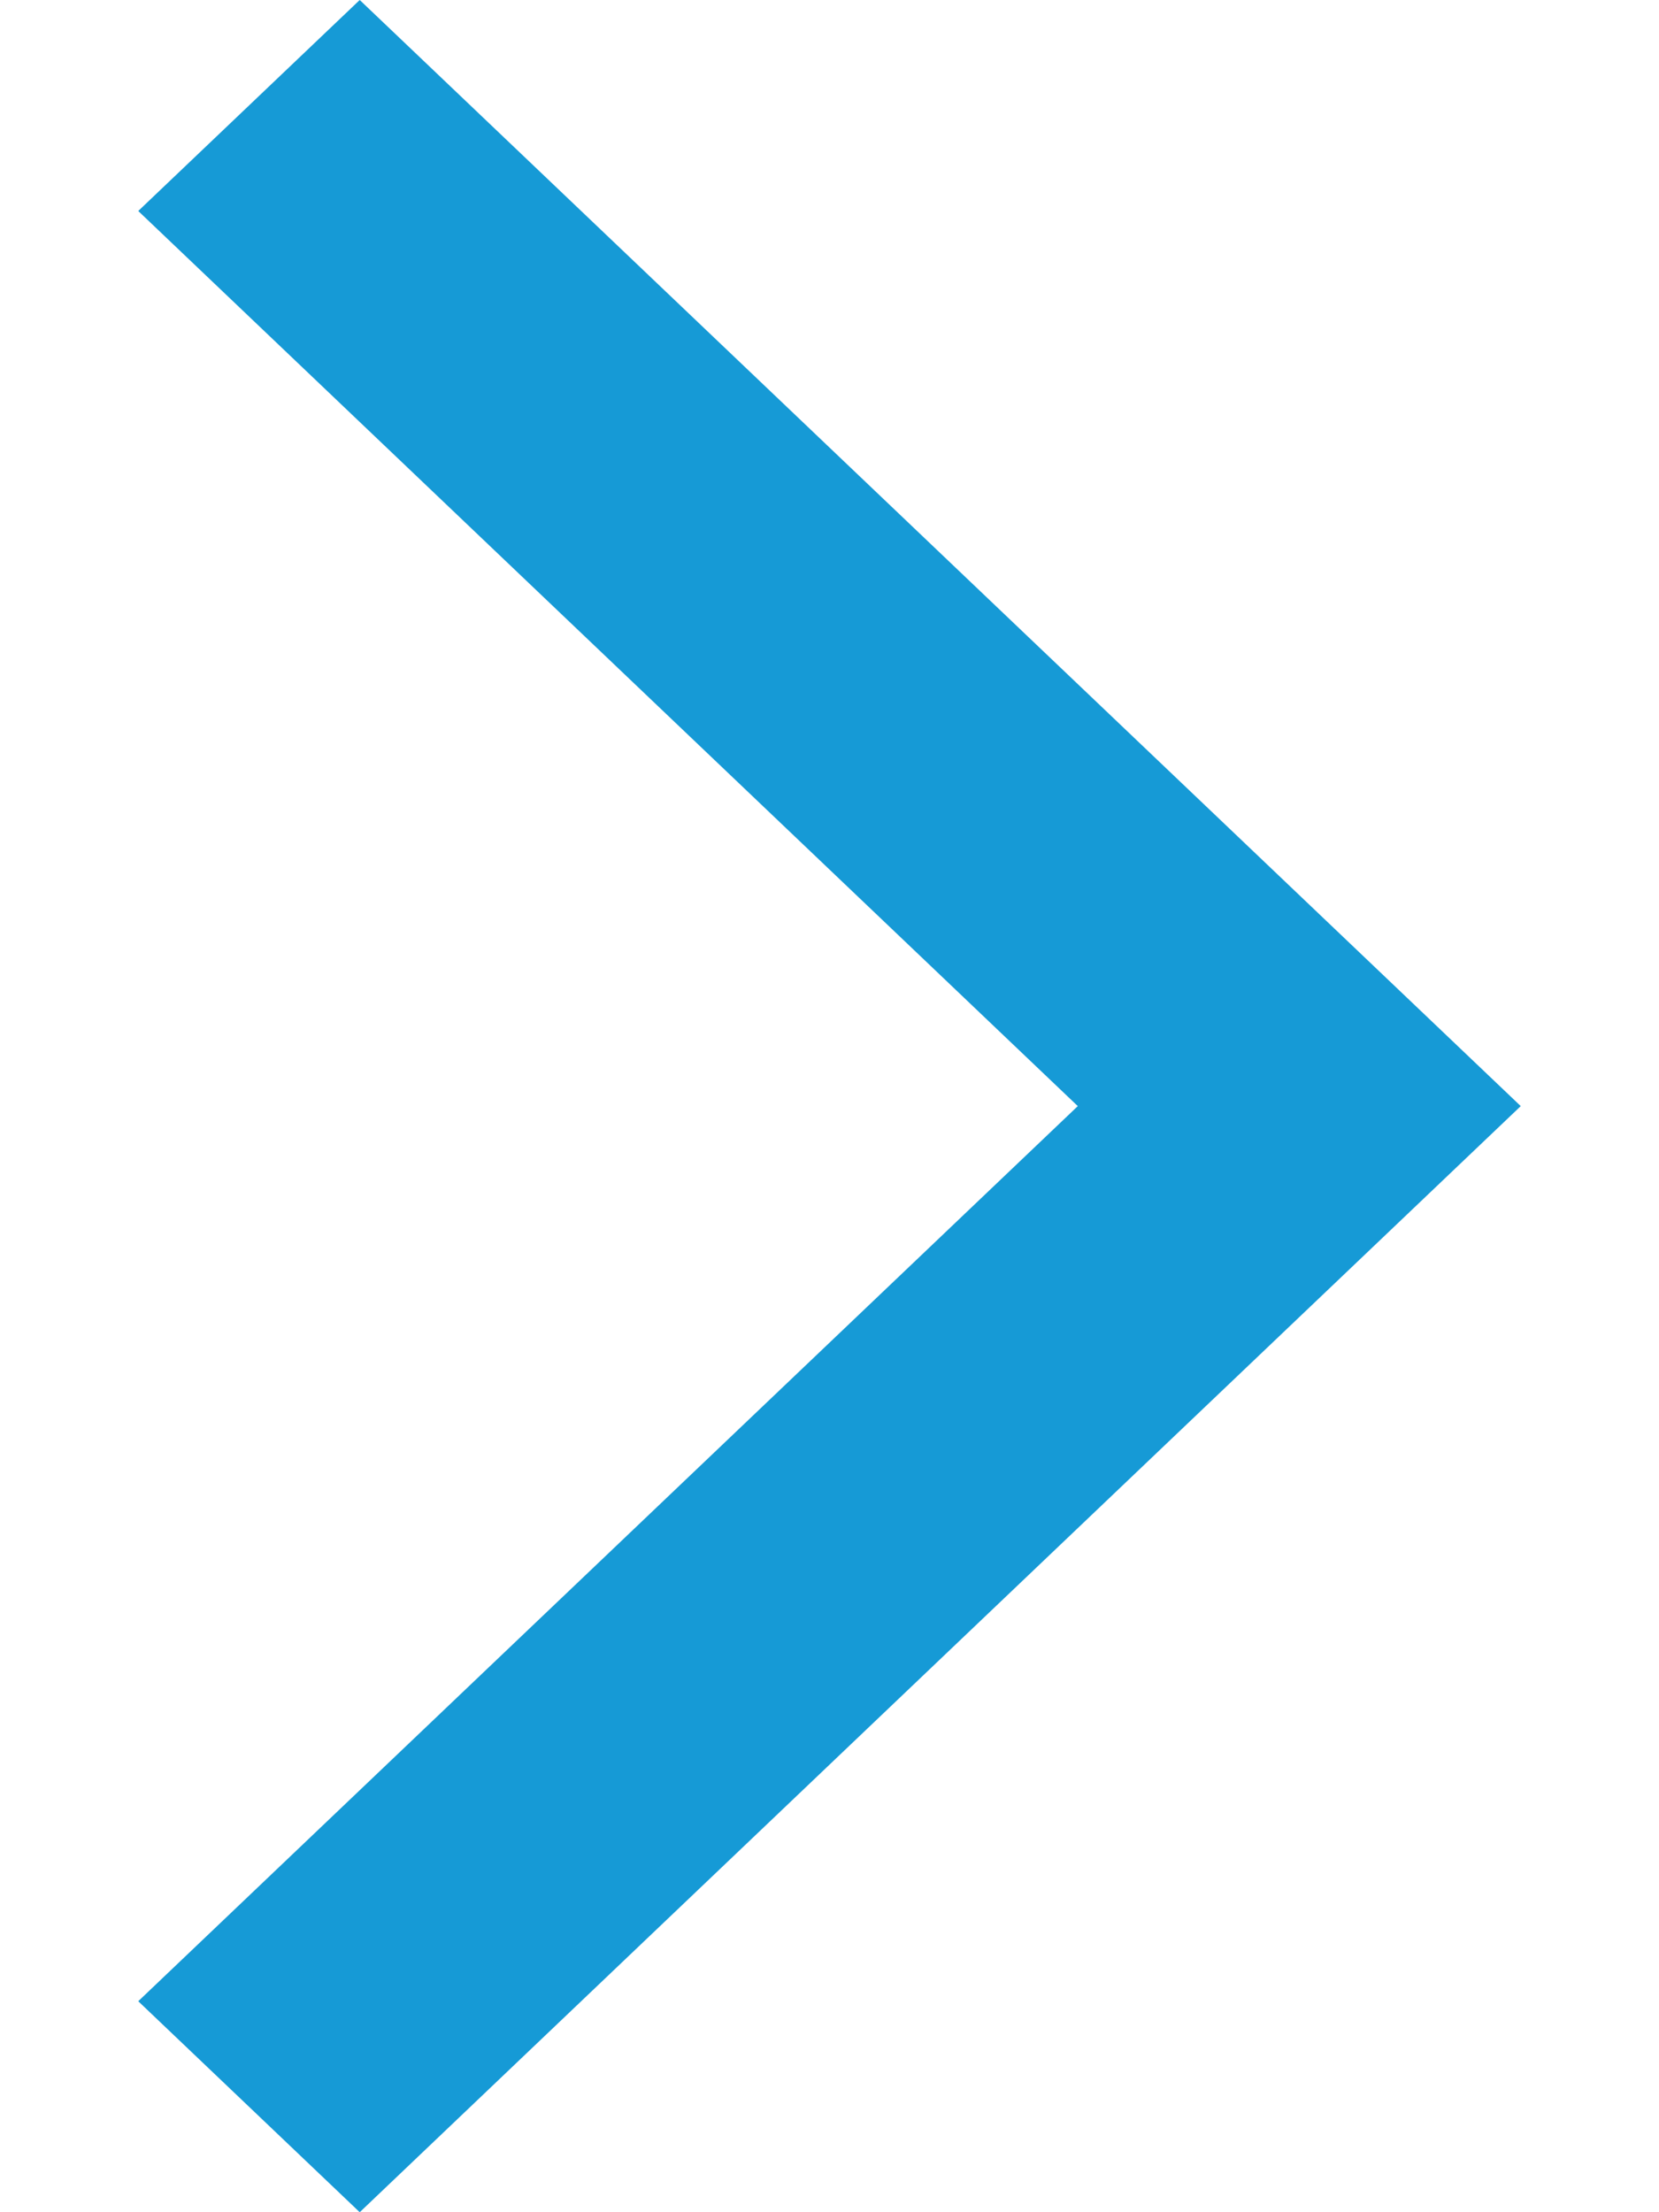 <?xml version="1.0" encoding="UTF-8"?>
<svg width="6px" height="8px" viewBox="0 0 6 8" version="1.1" xmlns="http://www.w3.org/2000/svg" xmlns:xlink="http://www.w3.org/1999/xlink">
    <title>Icons / 10x10 / Arrows / right</title>
    <g id="💊-Elements" stroke="none" stroke-width="1" fill="none" fill-rule="evenodd">
        <g id="Elements-/-Button-/Textlink-/-Details" transform="translate(-74, -6)" fill="#169AD6" fill-rule="nonzero">
            <g id="Path-Copy-34" transform="translate(72, 5)">
                <polygon transform="translate(5, 5) rotate(-90) translate(-5, -5) " points="9 3.301 8.237 2.5 5 5.898 1.763 2.5 1 3.301 5 7.5"></polygon>
            </g>
        </g>
    </g>
</svg>